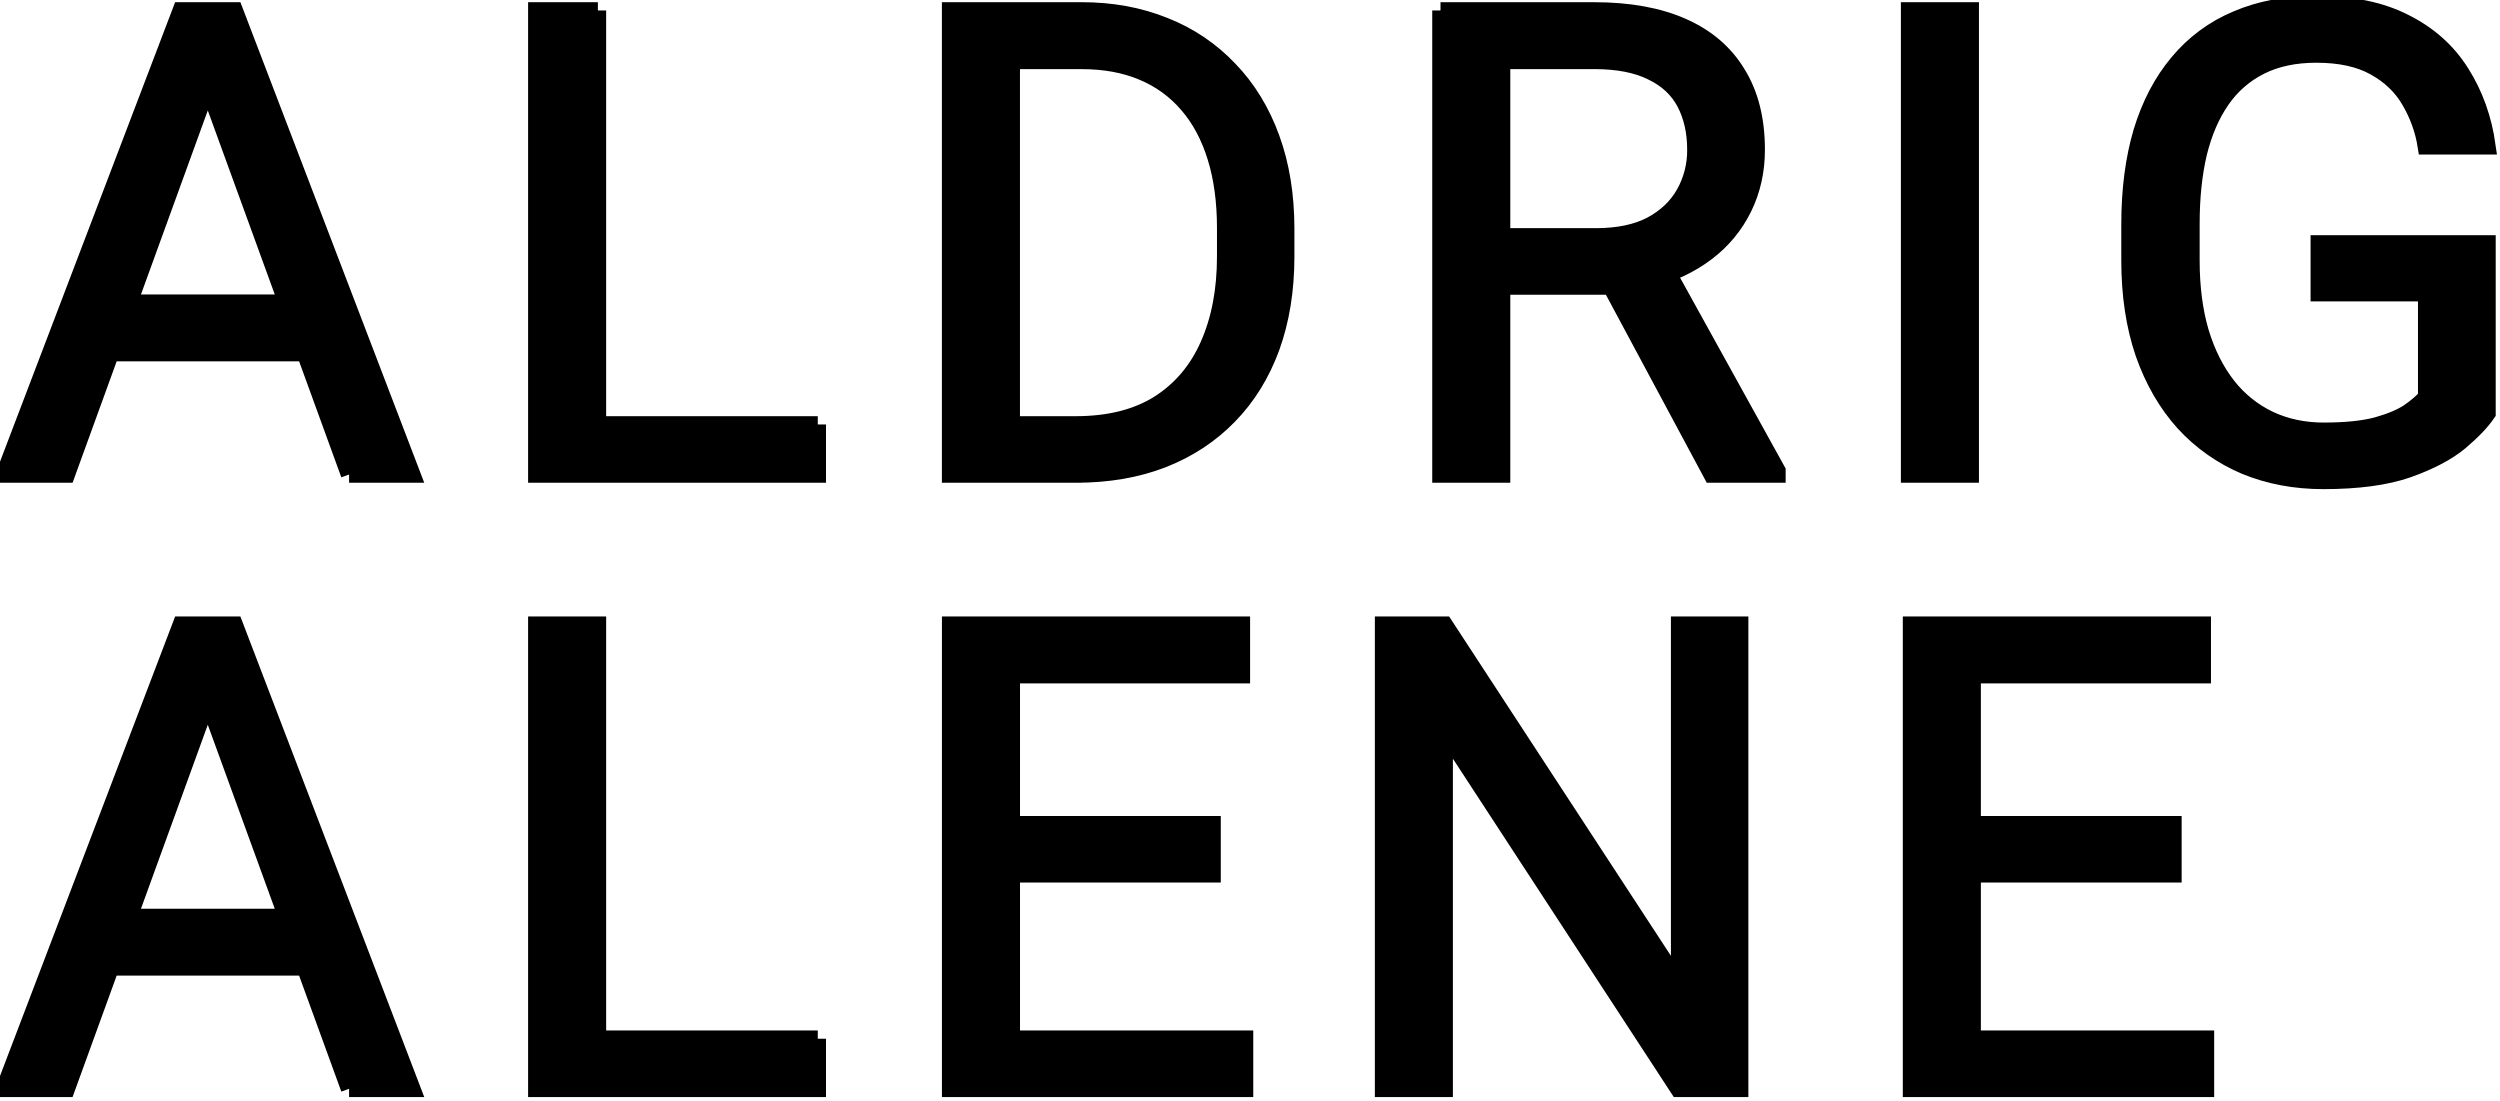 <svg width="302" height="133" viewBox="0 0 302 133" fill="none" xmlns="http://www.w3.org/2000/svg">
<g clip-path="url(#clip0_325_2)">
<mask id="path-1-outside-1_325_2" maskUnits="userSpaceOnUse" x="-1.518" y="-0.504" width="304" height="134" fill="black">
<rect fill="white" x="-1.518" y="-0.504" width="304" height="134"/>
<path d="M26.62 6.233L8.066 57.318H0.482L21.844 1.266H26.734L26.618 6.233H26.62ZM42.171 57.318L23.578 6.233L23.462 1.266H28.352L49.796 57.318H42.17H42.171ZM41.209 36.568V42.651H9.72V36.57H41.211H41.209V36.568ZM98.782 51.275V57.318H70.763V51.275H98.787H98.782ZM72.224 1.265V57.318H64.794V1.266H72.224V1.265ZM129.955 57.318H118.252L118.328 51.275H129.955C133.958 51.275 137.295 50.44 139.963 48.771C142.63 47.078 144.633 44.717 145.969 41.689C147.329 38.635 148.01 35.066 148.01 30.985V27.56C148.01 24.35 147.625 21.503 146.855 19.012C146.083 16.499 144.954 14.382 143.467 12.661C141.987 10.922 140.113 9.563 138 8.696C135.872 7.798 133.42 7.351 130.65 7.351H118.02V1.264H130.647C134.318 1.264 137.667 1.88 140.695 3.112C143.657 4.273 146.326 6.073 148.51 8.385C150.717 10.669 152.412 13.44 153.593 16.7C154.773 19.935 155.364 23.578 155.364 27.634V30.984C155.364 35.038 154.773 38.695 153.593 41.956C152.41 45.188 150.706 47.948 148.473 50.234C146.265 52.516 143.596 54.274 140.465 55.507C137.358 56.713 133.857 57.316 129.956 57.316L129.955 57.318ZM122.212 1.266V57.318H114.78V1.266H122.212ZM174.012 1.266H192.568C196.776 1.266 200.331 1.908 203.232 3.191C206.156 4.475 208.378 6.374 209.892 8.888C211.432 11.378 212.202 14.444 212.202 18.089C212.202 20.656 211.675 23.006 210.625 25.134C209.582 27.258 208.051 29.105 206.156 30.524C204.232 31.987 201.922 33.079 199.227 33.795L197.147 34.607H179.71L179.634 28.562H192.8C195.466 28.562 197.688 28.098 199.46 27.175C201.229 26.225 202.564 24.955 203.462 23.363C204.365 21.753 204.83 19.935 204.809 18.089C204.809 15.933 204.387 14.048 203.539 12.431C202.692 10.813 201.359 9.57 199.536 8.698C197.739 7.798 195.416 7.348 192.568 7.348H181.444V57.318H174.014V1.266H174.012ZM206.775 57.318L193.147 31.91L200.885 31.87L214.706 56.857V57.318H206.776H206.775ZM238.057 1.266V57.318H230.627V1.266H238.057ZM300.482 29.408V49.928C299.789 50.953 298.685 52.108 297.171 53.392C295.656 54.649 293.565 55.752 290.896 56.702C288.252 57.627 284.839 58.088 280.656 58.088C277.242 58.088 274.098 57.497 271.225 56.316C268.4 55.127 265.865 53.341 263.795 51.08C261.715 48.773 260.098 45.974 258.944 42.688C257.814 39.379 257.251 35.632 257.251 31.448V27.098C257.251 22.915 257.738 19.179 258.711 15.896C259.714 12.61 261.177 9.825 263.101 7.541C265.004 5.247 267.435 3.45 270.186 2.305C272.982 1.099 276.192 0.496 279.809 0.496C284.094 0.496 287.675 1.24 290.55 2.729C293.451 4.19 295.71 6.219 297.326 8.812C298.968 11.404 300.021 14.354 300.482 17.665H293.052C292.743 15.707 292.065 13.827 291.052 12.123C290.075 10.453 288.677 9.12 286.854 8.118C285.031 7.091 282.684 6.578 279.809 6.578C277.217 6.578 274.972 7.054 273.073 8.002C271.186 8.942 269.569 10.347 268.375 12.084C267.143 13.855 266.22 15.998 265.604 18.514C265.014 21.027 264.718 23.864 264.718 27.022V31.449C264.718 34.681 265.091 37.57 265.835 40.109C266.605 42.651 267.695 44.819 269.107 46.616C270.454 48.335 272.18 49.718 274.151 50.658C276.127 51.581 278.309 52.045 280.695 52.045C283.338 52.045 285.481 51.825 287.123 51.389C288.767 50.927 290.049 50.389 290.975 49.773C291.897 49.13 292.602 48.527 293.092 47.963V35.413H280.117V29.408H300.482ZM26.621 80.438L8.065 131.523H0.482L21.846 75.47H26.736L26.621 80.438ZM42.171 131.523L23.576 80.438L23.46 75.47H28.35L49.796 131.523H42.17H42.171ZM41.209 110.773V116.856H9.72V110.773H41.211H41.209ZM98.782 125.48V131.523H70.763V125.48H98.787H98.782ZM72.224 75.47V131.523H64.794V75.47H72.224ZM150.394 125.48V131.523H120.712V125.48H150.394ZM122.217 75.47V131.523H114.785V75.47H122.217ZM146.47 99.57V105.614H120.712V99.57H146.47ZM150.011 75.47V81.553H120.712V75.47H150.011ZM210.203 75.47V131.523H202.736L174.51 88.289V131.523H167.083V75.47H174.513L202.847 118.82V75.47H210.203ZM266.471 125.48V131.523H236.789V125.48H266.471ZM238.289 75.47V131.523H230.859V75.47H238.289ZM262.543 99.57V105.614H236.789V99.57H262.543ZM266.086 75.47V81.553H236.789V75.47H266.086Z"/>
</mask>
<path d="M26.62 6.233L8.066 57.318H0.482L21.844 1.266H26.734L26.618 6.233H26.62ZM42.171 57.318L23.578 6.233L23.462 1.266H28.352L49.796 57.318H42.17H42.171ZM41.209 36.568V42.651H9.72V36.57H41.211H41.209V36.568ZM98.782 51.275V57.318H70.763V51.275H98.787H98.782ZM72.224 1.265V57.318H64.794V1.266H72.224V1.265ZM129.955 57.318H118.252L118.328 51.275H129.955C133.958 51.275 137.295 50.44 139.963 48.771C142.63 47.078 144.633 44.717 145.969 41.689C147.329 38.635 148.01 35.066 148.01 30.985V27.56C148.01 24.35 147.625 21.503 146.855 19.012C146.083 16.499 144.954 14.382 143.467 12.661C141.987 10.922 140.113 9.563 138 8.696C135.872 7.798 133.42 7.351 130.65 7.351H118.02V1.264H130.647C134.318 1.264 137.667 1.88 140.695 3.112C143.657 4.273 146.326 6.073 148.51 8.385C150.717 10.669 152.412 13.44 153.593 16.7C154.773 19.935 155.364 23.578 155.364 27.634V30.984C155.364 35.038 154.773 38.695 153.593 41.956C152.41 45.188 150.706 47.948 148.473 50.234C146.265 52.516 143.596 54.274 140.465 55.507C137.358 56.713 133.857 57.316 129.956 57.316L129.955 57.318ZM122.212 1.266V57.318H114.78V1.266H122.212ZM174.012 1.266H192.568C196.776 1.266 200.331 1.908 203.232 3.191C206.156 4.475 208.378 6.374 209.892 8.888C211.432 11.378 212.202 14.444 212.202 18.089C212.202 20.656 211.675 23.006 210.625 25.134C209.582 27.258 208.051 29.105 206.156 30.524C204.232 31.987 201.922 33.079 199.227 33.795L197.147 34.607H179.71L179.634 28.562H192.8C195.466 28.562 197.688 28.098 199.46 27.175C201.229 26.225 202.564 24.955 203.462 23.363C204.365 21.753 204.83 19.935 204.809 18.089C204.809 15.933 204.387 14.048 203.539 12.431C202.692 10.813 201.359 9.57 199.536 8.698C197.739 7.798 195.416 7.348 192.568 7.348H181.444V57.318H174.014V1.266H174.012ZM206.775 57.318L193.147 31.91L200.885 31.87L214.706 56.857V57.318H206.776H206.775ZM238.057 1.266V57.318H230.627V1.266H238.057ZM300.482 29.408V49.928C299.789 50.953 298.685 52.108 297.171 53.392C295.656 54.649 293.565 55.752 290.896 56.702C288.252 57.627 284.839 58.088 280.656 58.088C277.242 58.088 274.098 57.497 271.225 56.316C268.4 55.127 265.865 53.341 263.795 51.08C261.715 48.773 260.098 45.974 258.944 42.688C257.814 39.379 257.251 35.632 257.251 31.448V27.098C257.251 22.915 257.738 19.179 258.711 15.896C259.714 12.61 261.177 9.825 263.101 7.541C265.004 5.247 267.435 3.45 270.186 2.305C272.982 1.099 276.192 0.496 279.809 0.496C284.094 0.496 287.675 1.24 290.55 2.729C293.451 4.19 295.71 6.219 297.326 8.812C298.968 11.404 300.021 14.354 300.482 17.665H293.052C292.743 15.707 292.065 13.827 291.052 12.123C290.075 10.453 288.677 9.12 286.854 8.118C285.031 7.091 282.684 6.578 279.809 6.578C277.217 6.578 274.972 7.054 273.073 8.002C271.186 8.942 269.569 10.347 268.375 12.084C267.143 13.855 266.22 15.998 265.604 18.514C265.014 21.027 264.718 23.864 264.718 27.022V31.449C264.718 34.681 265.091 37.57 265.835 40.109C266.605 42.651 267.695 44.819 269.107 46.616C270.454 48.335 272.18 49.718 274.151 50.658C276.127 51.581 278.309 52.045 280.695 52.045C283.338 52.045 285.481 51.825 287.123 51.389C288.767 50.927 290.049 50.389 290.975 49.773C291.897 49.13 292.602 48.527 293.092 47.963V35.413H280.117V29.408H300.482ZM26.621 80.438L8.065 131.523H0.482L21.846 75.47H26.736L26.621 80.438ZM42.171 131.523L23.576 80.438L23.46 75.47H28.35L49.796 131.523H42.17H42.171ZM41.209 110.773V116.856H9.72V110.773H41.211H41.209ZM98.782 125.48V131.523H70.763V125.48H98.787H98.782ZM72.224 75.47V131.523H64.794V75.47H72.224ZM150.394 125.48V131.523H120.712V125.48H150.394ZM122.217 75.47V131.523H114.785V75.47H122.217ZM146.47 99.57V105.614H120.712V99.57H146.47ZM150.011 75.47V81.553H120.712V75.47H150.011ZM210.203 75.47V131.523H202.736L174.51 88.289V131.523H167.083V75.47H174.513L202.847 118.82V75.47H210.203ZM266.471 125.48V131.523H236.789V125.48H266.471ZM238.289 75.47V131.523H230.859V75.47H238.289ZM262.543 99.57V105.614H236.789V99.57H262.543ZM266.086 75.47V81.553H236.789V75.47H266.086Z" fill="black"/>
<path d="M26.62 6.233L8.066 57.318H0.482L21.844 1.266H26.734L26.618 6.233H26.62ZM42.171 57.318L23.578 6.233L23.462 1.266H28.352L49.796 57.318H42.17H42.171ZM41.209 36.568V42.651H9.72V36.57H41.211H41.209V36.568ZM98.782 51.275V57.318H70.763V51.275H98.787H98.782ZM72.224 1.265V57.318H64.794V1.266H72.224V1.265ZM129.955 57.318H118.252L118.328 51.275H129.955C133.958 51.275 137.295 50.44 139.963 48.771C142.63 47.078 144.633 44.717 145.969 41.689C147.329 38.635 148.01 35.066 148.01 30.985V27.56C148.01 24.35 147.625 21.503 146.855 19.012C146.083 16.499 144.954 14.382 143.467 12.661C141.987 10.922 140.113 9.563 138 8.696C135.872 7.798 133.42 7.351 130.65 7.351H118.02V1.264H130.647C134.318 1.264 137.667 1.88 140.695 3.112C143.657 4.273 146.326 6.073 148.51 8.385C150.717 10.669 152.412 13.44 153.593 16.7C154.773 19.935 155.364 23.578 155.364 27.634V30.984C155.364 35.038 154.773 38.695 153.593 41.956C152.41 45.188 150.706 47.948 148.473 50.234C146.265 52.516 143.596 54.274 140.465 55.507C137.358 56.713 133.857 57.316 129.956 57.316L129.955 57.318ZM122.212 1.266V57.318H114.78V1.266H122.212ZM174.012 1.266H192.568C196.776 1.266 200.331 1.908 203.232 3.191C206.156 4.475 208.378 6.374 209.892 8.888C211.432 11.378 212.202 14.444 212.202 18.089C212.202 20.656 211.675 23.006 210.625 25.134C209.582 27.258 208.051 29.105 206.156 30.524C204.232 31.987 201.922 33.079 199.227 33.795L197.147 34.607H179.71L179.634 28.562H192.8C195.466 28.562 197.688 28.098 199.46 27.175C201.229 26.225 202.564 24.955 203.462 23.363C204.365 21.753 204.83 19.935 204.809 18.089C204.809 15.933 204.387 14.048 203.539 12.431C202.692 10.813 201.359 9.57 199.536 8.698C197.739 7.798 195.416 7.348 192.568 7.348H181.444V57.318H174.014V1.266H174.012ZM206.775 57.318L193.147 31.91L200.885 31.87L214.706 56.857V57.318H206.776H206.775ZM238.057 1.266V57.318H230.627V1.266H238.057ZM300.482 29.408V49.928C299.789 50.953 298.685 52.108 297.171 53.392C295.656 54.649 293.565 55.752 290.896 56.702C288.252 57.627 284.839 58.088 280.656 58.088C277.242 58.088 274.098 57.497 271.225 56.316C268.4 55.127 265.865 53.341 263.795 51.08C261.715 48.773 260.098 45.974 258.944 42.688C257.814 39.379 257.251 35.632 257.251 31.448V27.098C257.251 22.915 257.738 19.179 258.711 15.896C259.714 12.61 261.177 9.825 263.101 7.541C265.004 5.247 267.435 3.45 270.186 2.305C272.982 1.099 276.192 0.496 279.809 0.496C284.094 0.496 287.675 1.24 290.55 2.729C293.451 4.19 295.71 6.219 297.326 8.812C298.968 11.404 300.021 14.354 300.482 17.665H293.052C292.743 15.707 292.065 13.827 291.052 12.123C290.075 10.453 288.677 9.12 286.854 8.118C285.031 7.091 282.684 6.578 279.809 6.578C277.217 6.578 274.972 7.054 273.073 8.002C271.186 8.942 269.569 10.347 268.375 12.084C267.143 13.855 266.22 15.998 265.604 18.514C265.014 21.027 264.718 23.864 264.718 27.022V31.449C264.718 34.681 265.091 37.57 265.835 40.109C266.605 42.651 267.695 44.819 269.107 46.616C270.454 48.335 272.18 49.718 274.151 50.658C276.127 51.581 278.309 52.045 280.695 52.045C283.338 52.045 285.481 51.825 287.123 51.389C288.767 50.927 290.049 50.389 290.975 49.773C291.897 49.13 292.602 48.527 293.092 47.963V35.413H280.117V29.408H300.482ZM26.621 80.438L8.065 131.523H0.482L21.846 75.47H26.736L26.621 80.438ZM42.171 131.523L23.576 80.438L23.46 75.47H28.35L49.796 131.523H42.17H42.171ZM41.209 110.773V116.856H9.72V110.773H41.211H41.209ZM98.782 125.48V131.523H70.763V125.48H98.787H98.782ZM72.224 75.47V131.523H64.794V75.47H72.224ZM150.394 125.48V131.523H120.712V125.48H150.394ZM122.217 75.47V131.523H114.785V75.47H122.217ZM146.47 99.57V105.614H120.712V99.57H146.47ZM150.011 75.47V81.553H120.712V75.47H150.011ZM210.203 75.47V131.523H202.736L174.51 88.289V131.523H167.083V75.47H174.513L202.847 118.82V75.47H210.203ZM266.471 125.48V131.523H236.789V125.48H266.471ZM238.289 75.47V131.523H230.859V75.47H238.289ZM262.543 99.57V105.614H236.789V99.57H262.543ZM266.086 75.47V81.553H236.789V75.47H266.086Z" stroke="black" stroke-width="2" mask="url(#path-1-outside-1_325_2)"/>
</g>
<defs>
<clipPath id="clip0_325_2">
<rect width="302" height="133" fill="white"/>
</clipPath>
</defs>
</svg>
